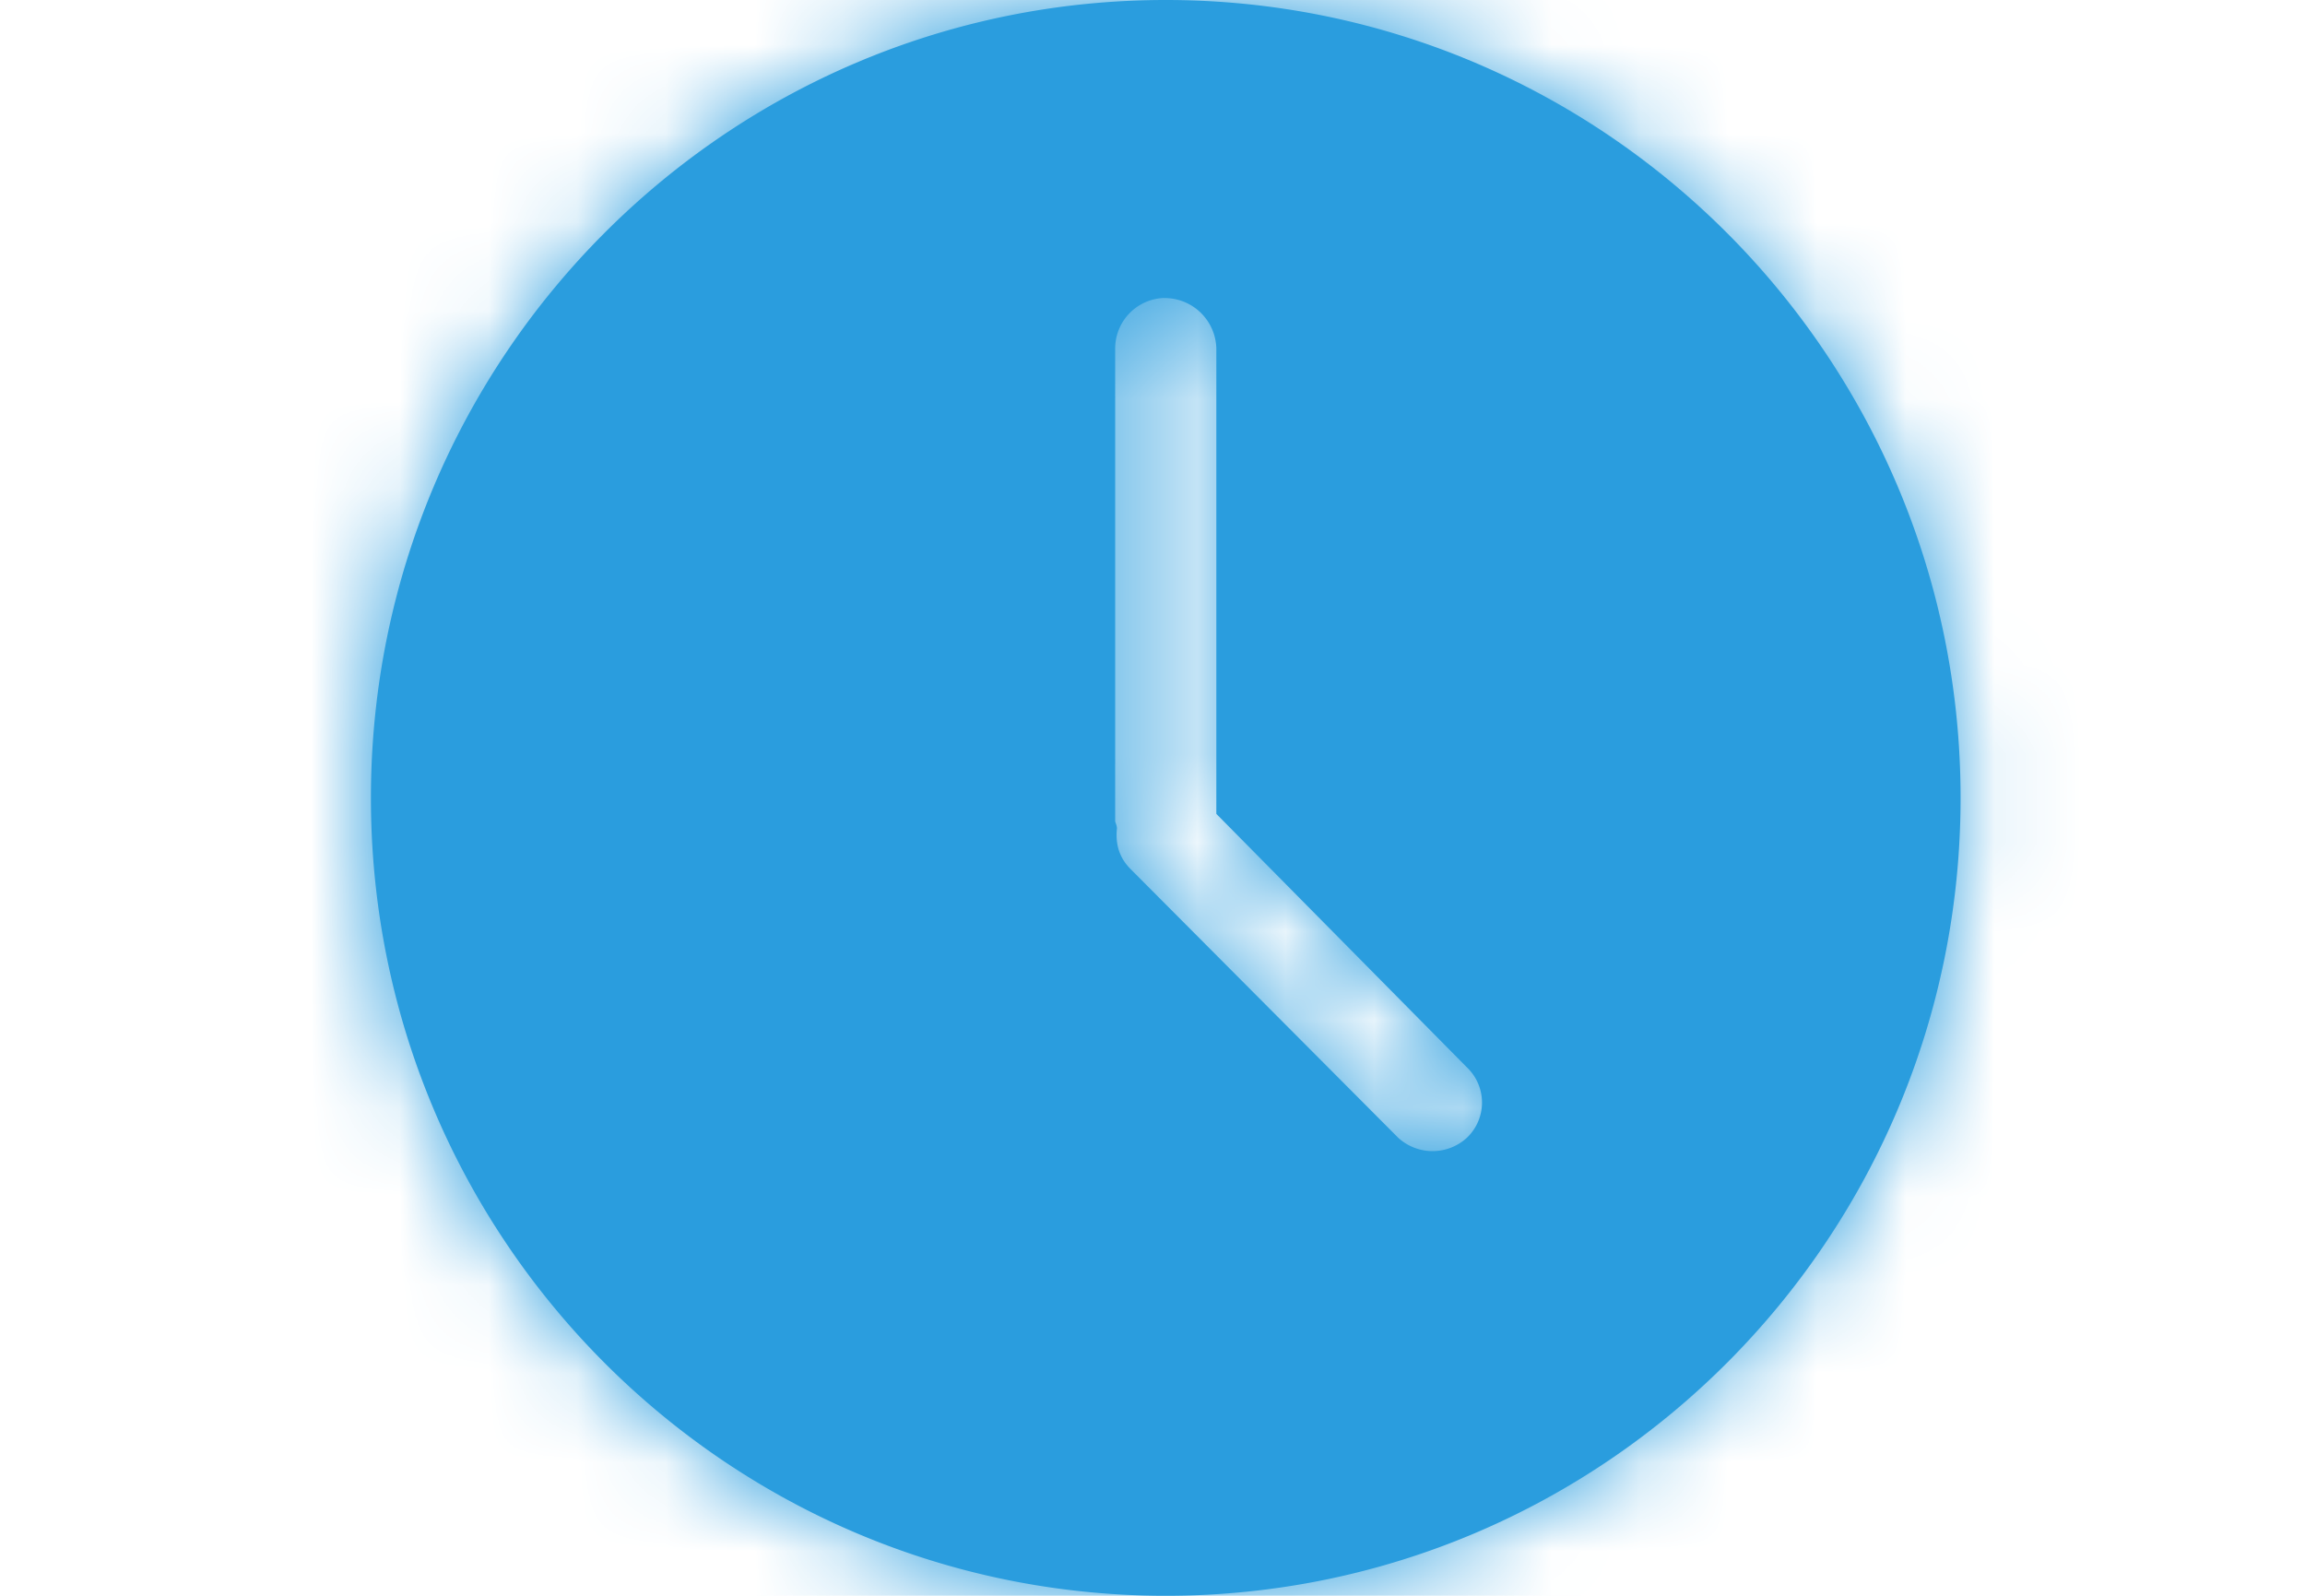 <svg width="26" height="18" viewBox="0 0 26 18" xmlns="http://www.w3.org/2000/svg" xmlns:xlink="http://www.w3.org/1999/xlink">
    <defs>
        <path d="M13.15 0c4.95 0 8.965 4.03 8.965 9s-4.014 9-8.966 9c-4.951 0-8.965-4.03-8.965-9s4.014-9 8.965-9zm-.016 3.361a.57.57 0 0 0-.555.568v5.334c0 .01.02.05.02.08-.02.183.03.335.151.457l3.02 3.032a.573.573 0 0 0 .778 0 .548.548 0 0 0 0-.791L13.72 9.18V3.93a.583.583 0 0 0-.586-.568z" id="a"/>
    </defs>
    <g fill="none" fill-rule="evenodd">
        <mask id="b" fill="#2a9dde">
            <use xlink:href="#a"/>
        </mask>
        <use fill="#2a9dde" xlink:href="#a"/>
        <g mask="url(#b)" fill="#2a9dde" fill-rule="nonzero">
            <path d="M0 0h26v18H0z"/>
        </g>
    </g>
</svg>
